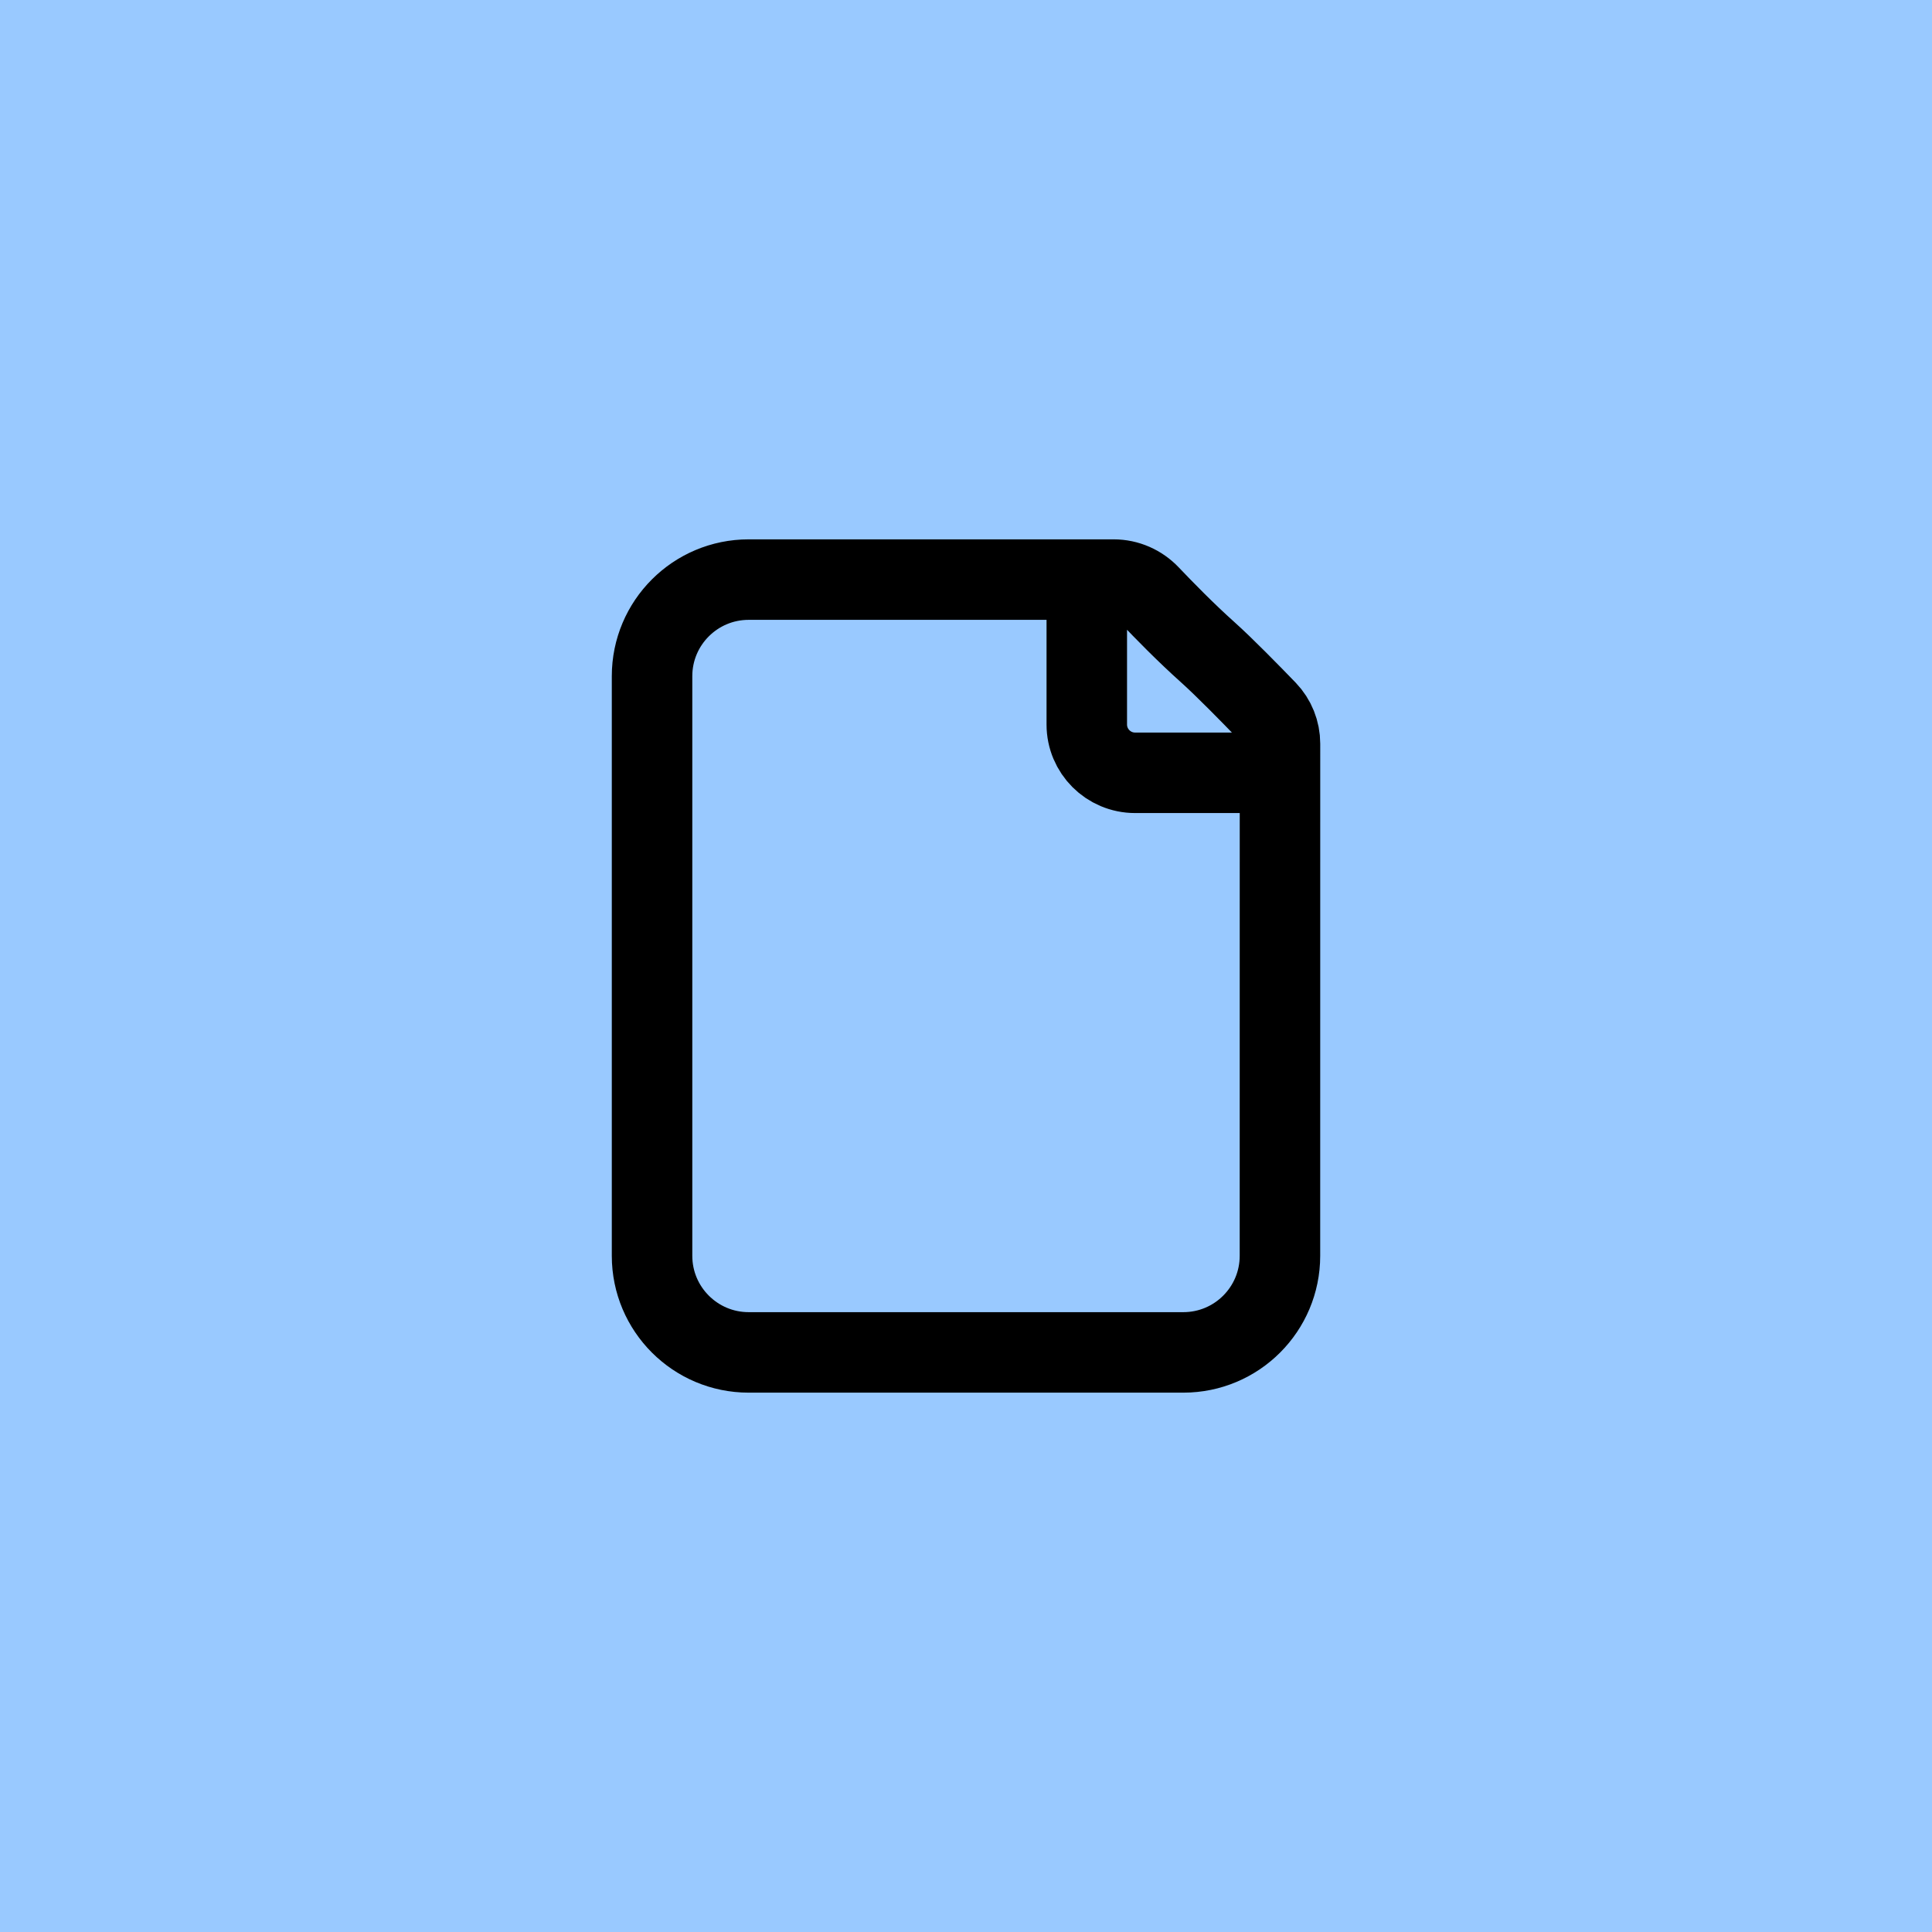 <svg width="48" height="48" viewBox="0 0 48 48" fill="none" xmlns="http://www.w3.org/2000/svg">
<rect width="48" height="48" fill="#007AFF" fill-opacity="0.4"/>
<path d="M27.001 14.4V18C27.001 18.663 27.538 19.2 28.201 19.2H31.801M30.001 16.2C29.466 15.722 28.912 15.155 28.562 14.787C28.33 14.542 28.008 14.4 27.67 14.4H18.6C17.275 14.4 16.2 15.474 16.2 16.8L16.2 31.2C16.2 32.525 17.275 33.6 18.6 33.6L29.4 33.6C30.726 33.6 31.8 32.525 31.8 31.2L31.801 18.478C31.801 18.171 31.683 17.876 31.471 17.655C31.077 17.247 30.419 16.574 30.001 16.2Z" stroke="black" stroke-width="2" stroke-linecap="round" stroke-linejoin="round"/>
</svg>
